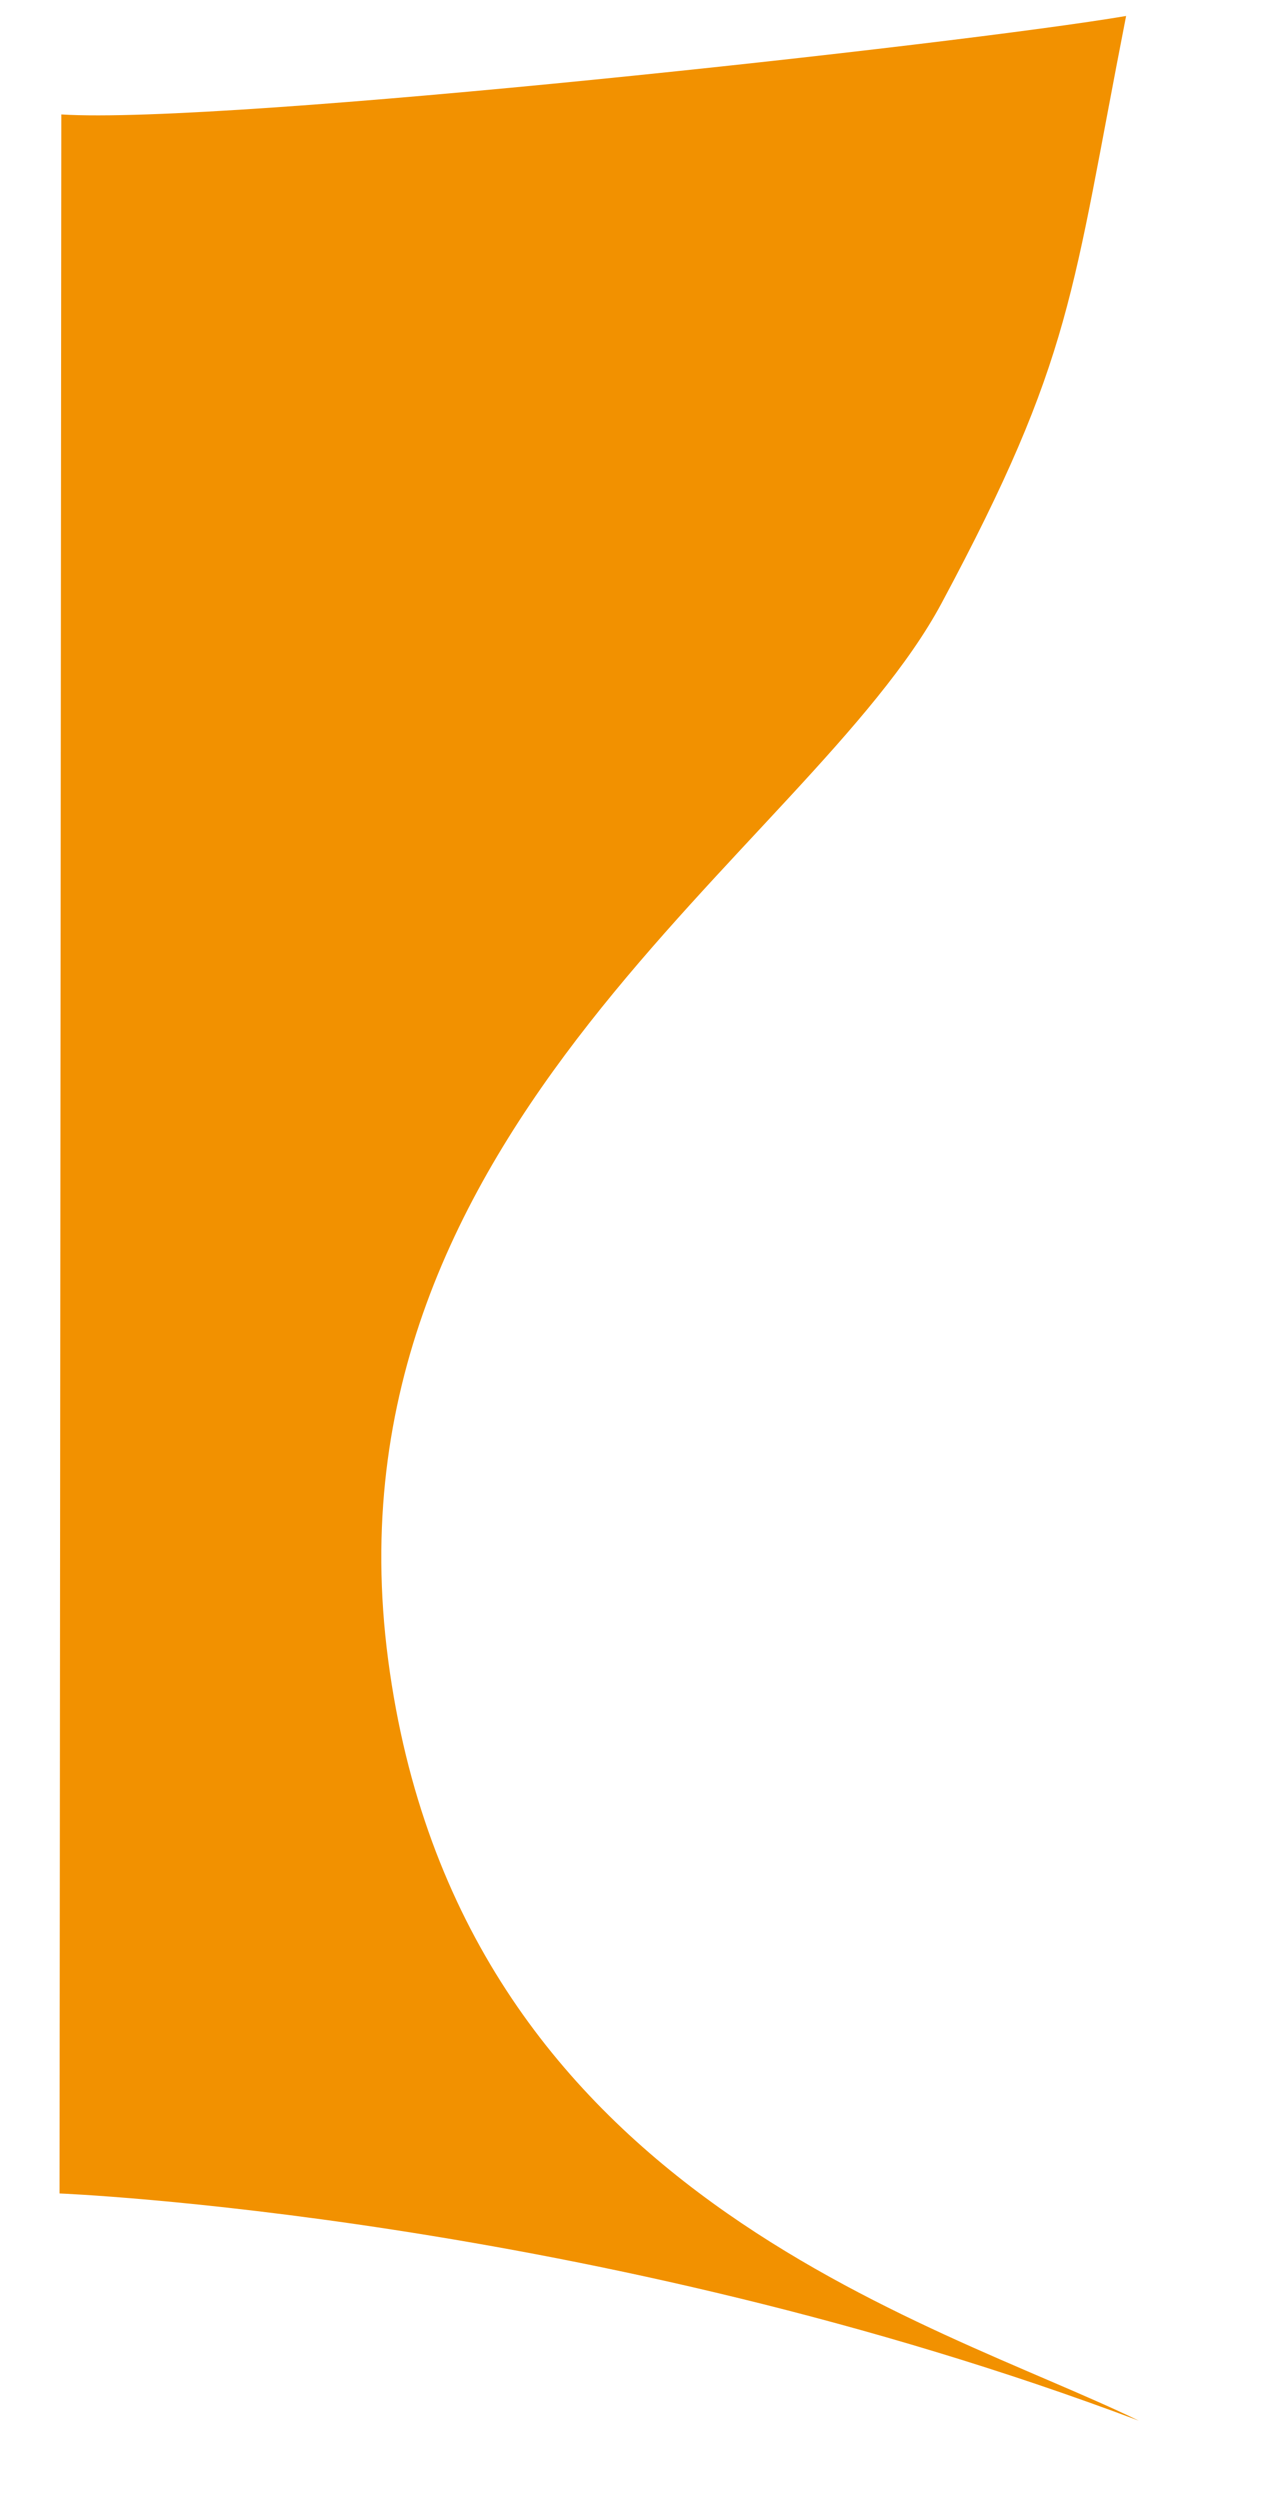 <?xml version="1.0" encoding="utf-8"?>
<!-- Generator: Adobe Illustrator 25.1.0, SVG Export Plug-In . SVG Version: 6.00 Build 0)  -->
<svg version="1.1" id="Layer_1" xmlns="http://www.w3.org/2000/svg" xmlns:xlink="http://www.w3.org/1999/xlink" x="0px" y="0px"
	 viewBox="0 0 369.96 726.13" style="enable-background:new 0 0 369.96 726.13;" xml:space="preserve">
<style type="text/css">
	.st0{fill:none;stroke:#FFFFFF;stroke-miterlimit:10;}
	.st1{fill:#FFFFFF;}
	.st2{fill:#F29100;}
</style>
<path class="st2" d="M17.3,637.12c0,0,154.87,6.21,313.66,66C271.17,674,133.22,637.31,112.8,482.08s122.55-235.4,160.85-306.89
	s37.79-89.87,53.62-170.55c-48,8.17-261.45,31.66-309.45,28.6"/>
</svg>
